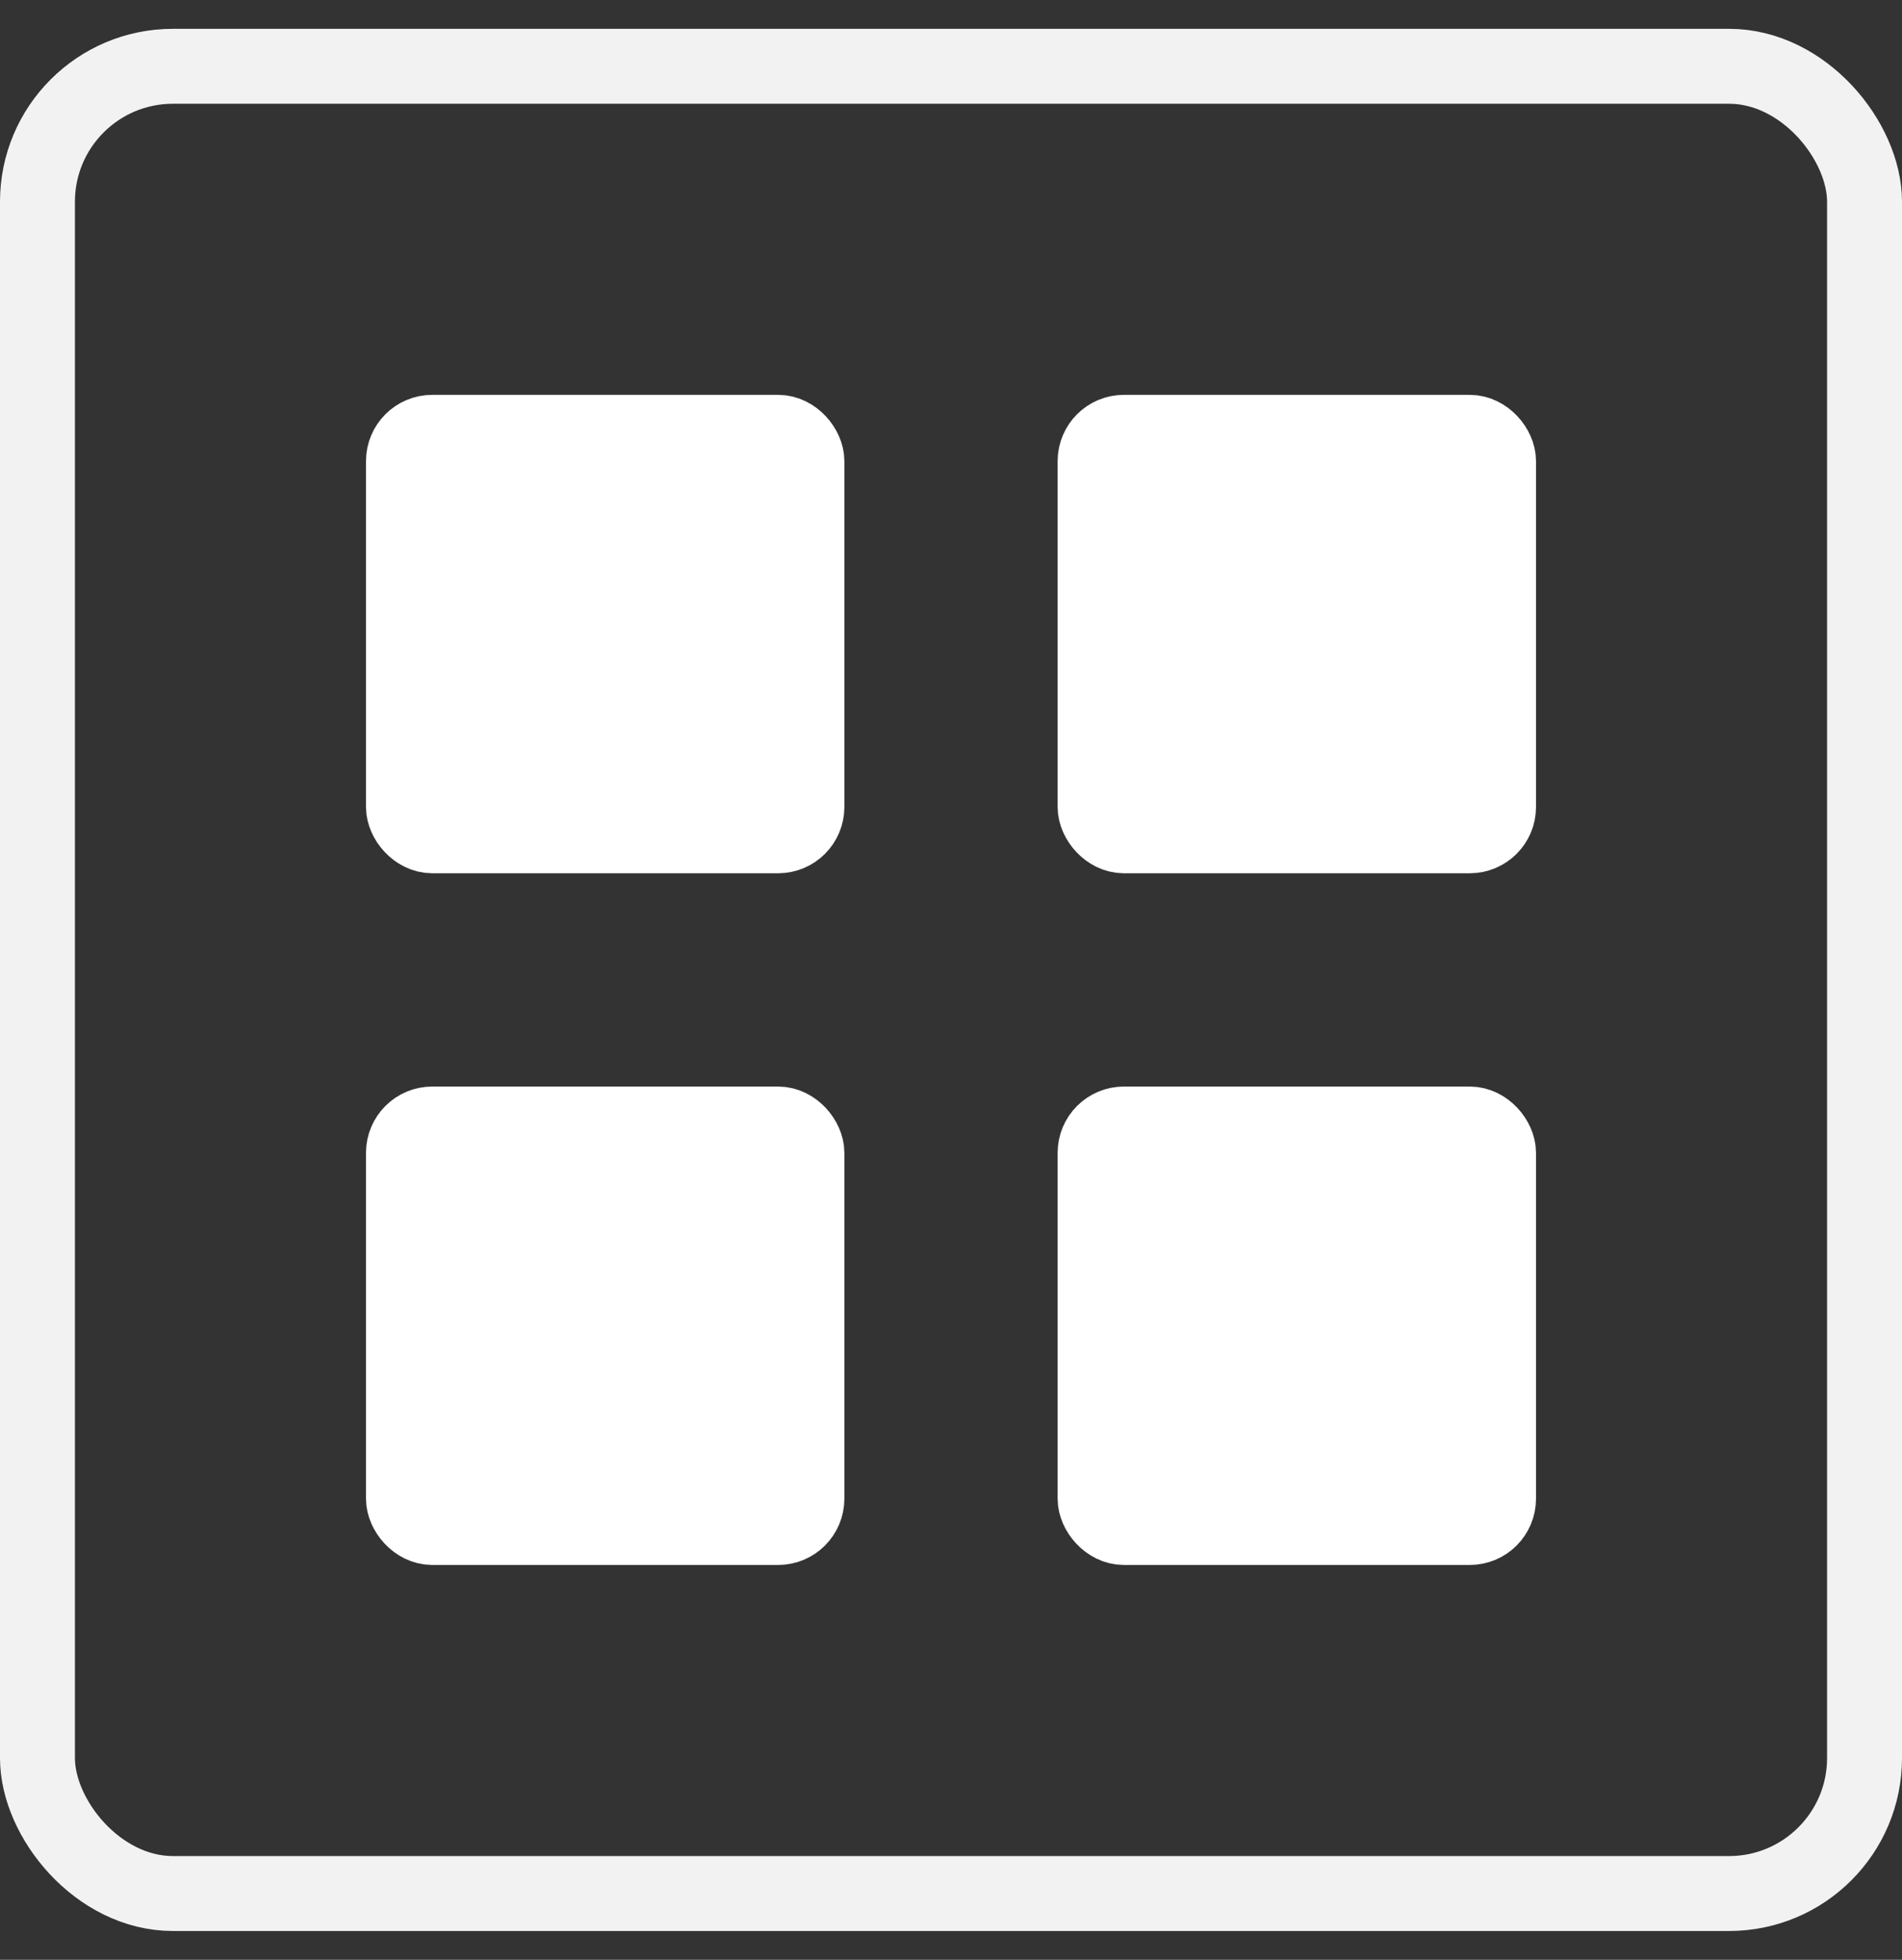 <svg width="33" height="34" viewBox="0 0 33 34" fill="none" xmlns="http://www.w3.org/2000/svg">
<rect x="0" y="0" width="33" height="34" fill="#333333" stroke="none"/>
<rect x="0.65" y="1.15" width="31.7" height="31.7" rx="2.35" stroke="#F2F2F2" stroke-width="1.3"/>
<rect x="7" y="7.5" width="7" height="7" rx="0.5" fill="white" stroke="white" stroke-width="1.3"/>
<rect x="19" y="7.5" width="7" height="7" rx="0.5" fill="white" stroke="white" stroke-width="1.3"/>
<rect x="7" y="19.5" width="7" height="7" rx="0.5" fill="white" stroke="white" stroke-width="1.3"/>
<rect x="19" y="19.5" width="7" height="7" rx="0.5" fill="white" stroke="white" stroke-width="1.3"/>
</svg>
